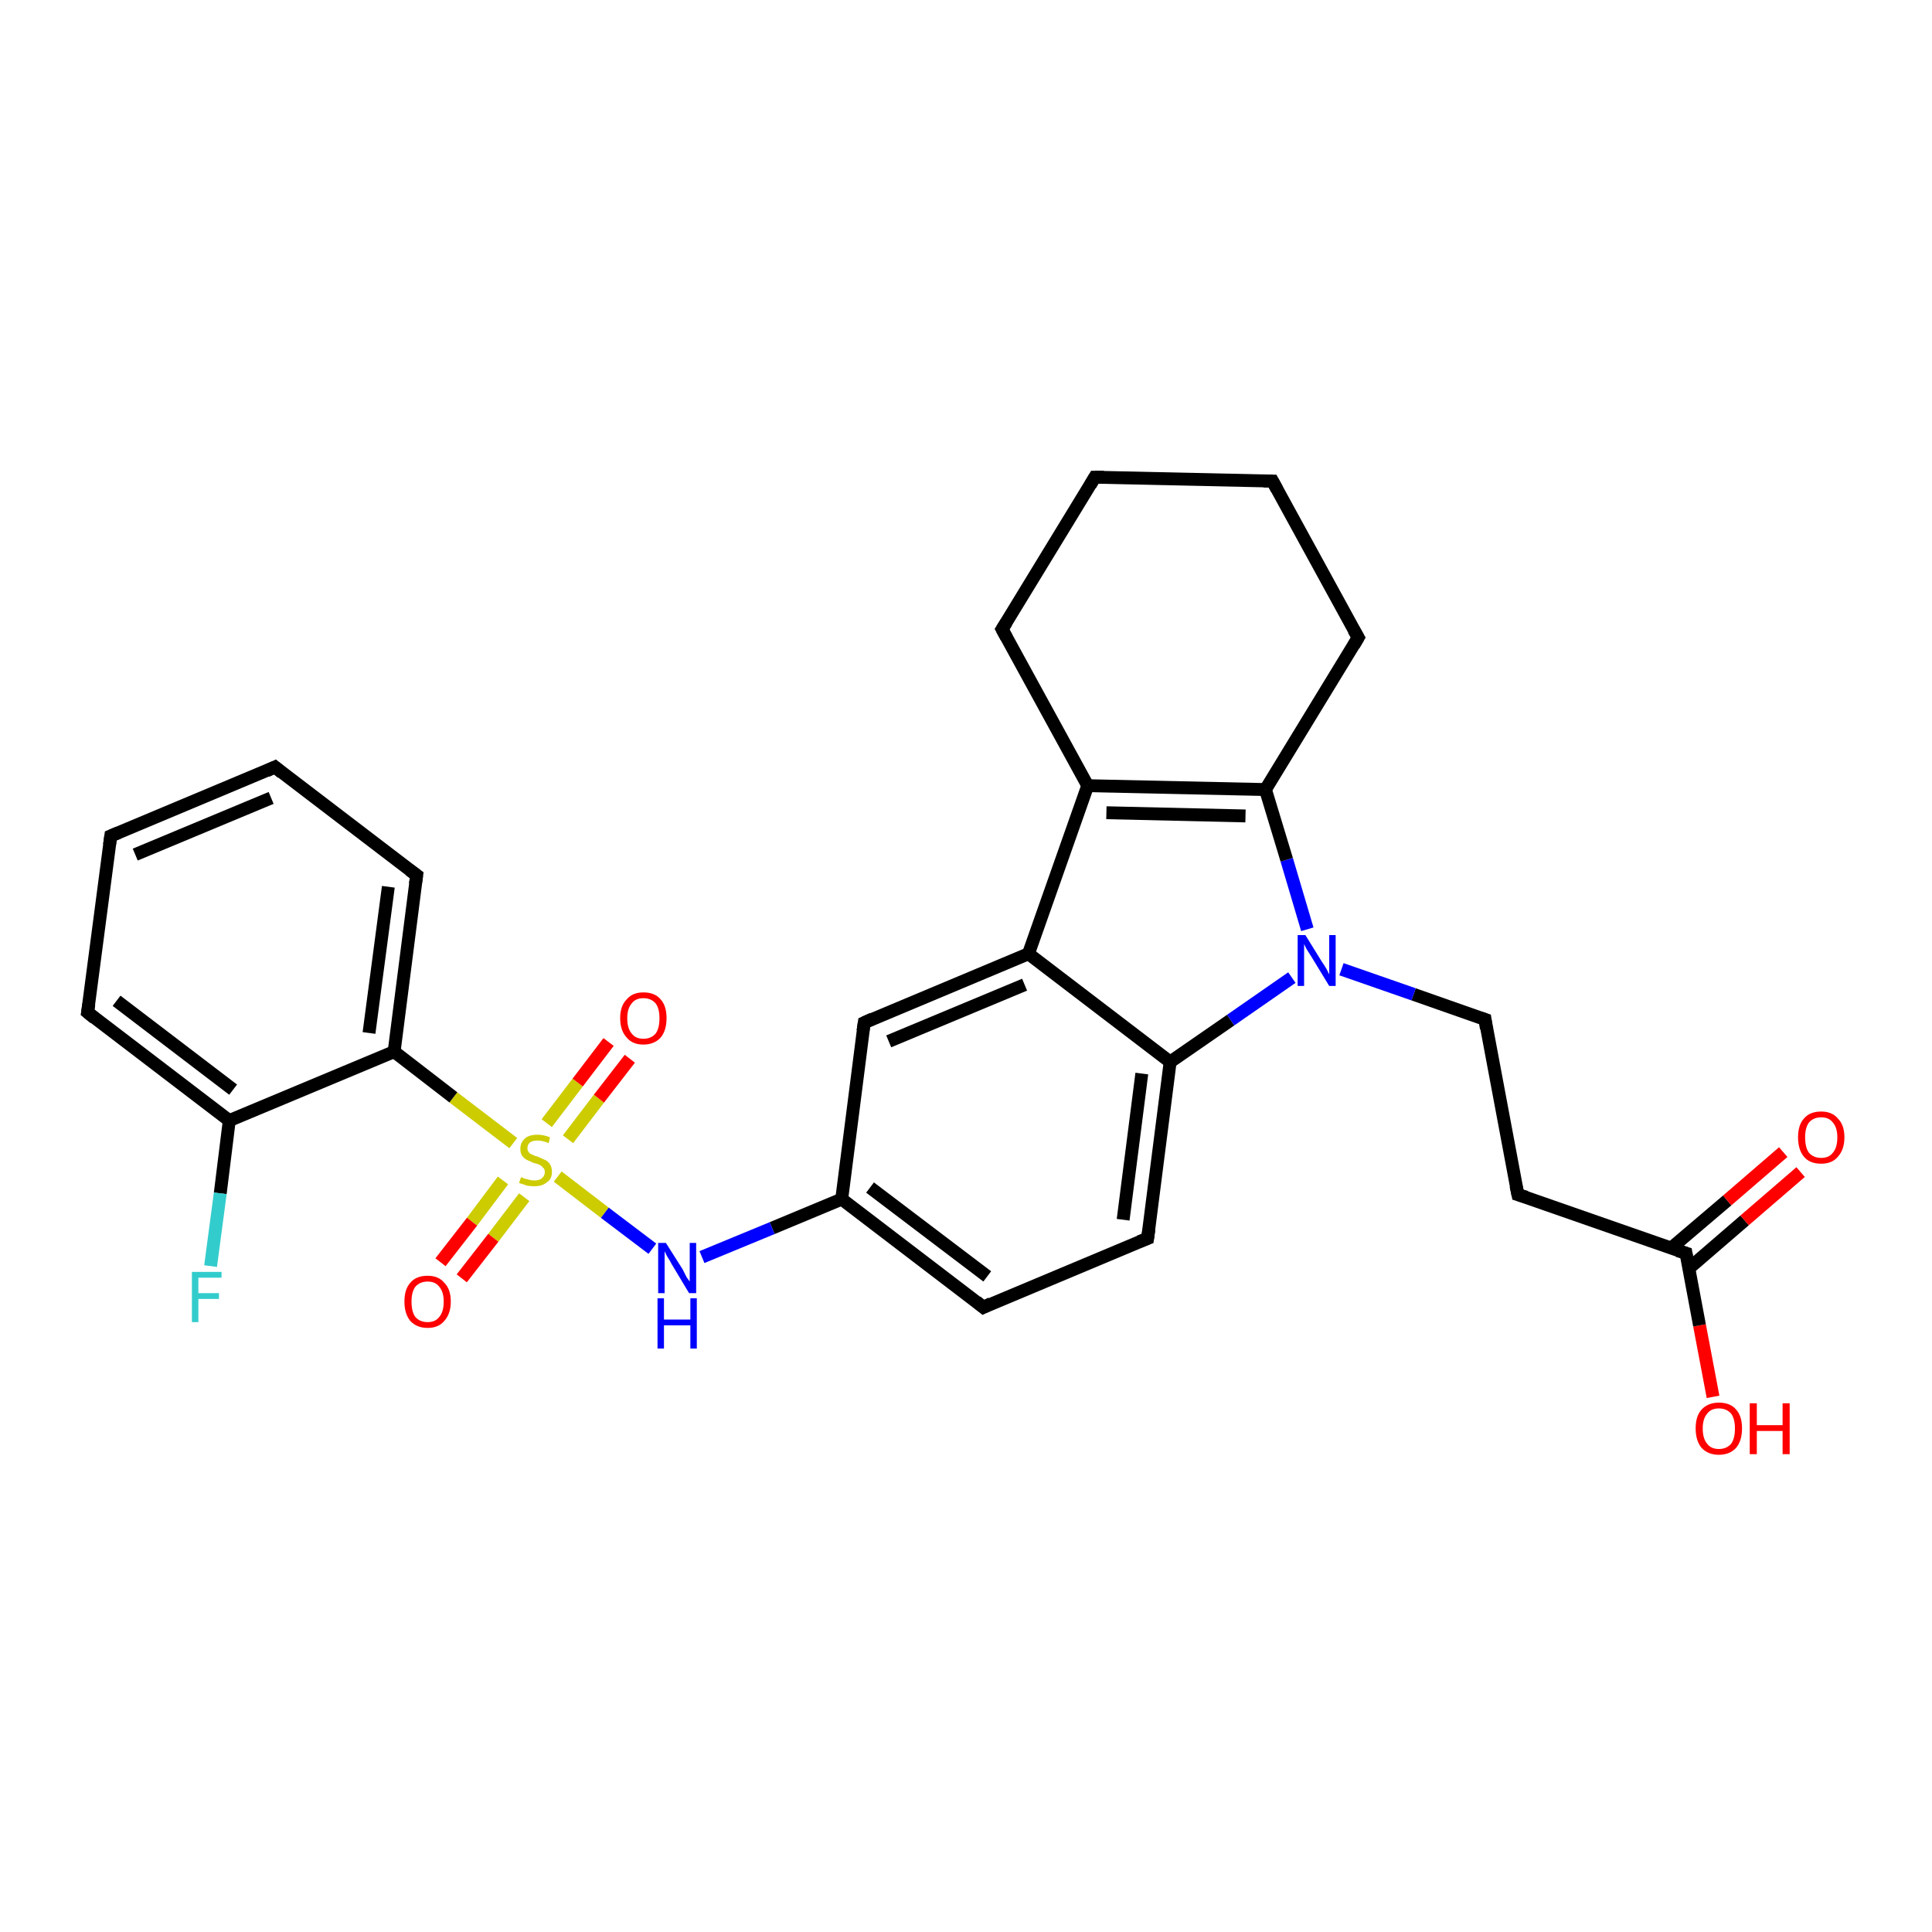<?xml version='1.0' encoding='iso-8859-1'?>
<svg version='1.1' baseProfile='full'
              xmlns='http://www.w3.org/2000/svg'
                      xmlns:rdkit='http://www.rdkit.org/xml'
                      xmlns:xlink='http://www.w3.org/1999/xlink'
                  xml:space='preserve'
width='300px' height='300px' viewBox='0 0 300 300'>
<!-- END OF HEADER -->
<rect style='opacity:1.0;fill:#FFFFFF;stroke:none' width='300.0' height='300.0' x='0.0' y='0.0'> </rect>
<path class='bond-0 atom-0 atom-1' d='M 266.0,216.9 L 263.9,205.8' style='fill:none;fill-rule:evenodd;stroke:#FF0000;stroke-width:2.0px;stroke-linecap:butt;stroke-linejoin:miter;stroke-opacity:1' />
<path class='bond-0 atom-0 atom-1' d='M 263.9,205.8 L 261.8,194.6' style='fill:none;fill-rule:evenodd;stroke:#000000;stroke-width:2.0px;stroke-linecap:butt;stroke-linejoin:miter;stroke-opacity:1' />
<path class='bond-1 atom-1 atom-2' d='M 262.2,197.0 L 270.9,189.5' style='fill:none;fill-rule:evenodd;stroke:#000000;stroke-width:2.0px;stroke-linecap:butt;stroke-linejoin:miter;stroke-opacity:1' />
<path class='bond-1 atom-1 atom-2' d='M 270.9,189.5 L 279.6,182.0' style='fill:none;fill-rule:evenodd;stroke:#FF0000;stroke-width:2.0px;stroke-linecap:butt;stroke-linejoin:miter;stroke-opacity:1' />
<path class='bond-1 atom-1 atom-2' d='M 259.5,193.8 L 268.2,186.4' style='fill:none;fill-rule:evenodd;stroke:#000000;stroke-width:2.0px;stroke-linecap:butt;stroke-linejoin:miter;stroke-opacity:1' />
<path class='bond-1 atom-1 atom-2' d='M 268.2,186.4 L 276.9,178.9' style='fill:none;fill-rule:evenodd;stroke:#FF0000;stroke-width:2.0px;stroke-linecap:butt;stroke-linejoin:miter;stroke-opacity:1' />
<path class='bond-2 atom-1 atom-3' d='M 261.8,194.6 L 235.7,185.5' style='fill:none;fill-rule:evenodd;stroke:#000000;stroke-width:2.0px;stroke-linecap:butt;stroke-linejoin:miter;stroke-opacity:1' />
<path class='bond-3 atom-3 atom-4' d='M 235.7,185.5 L 230.6,158.3' style='fill:none;fill-rule:evenodd;stroke:#000000;stroke-width:2.0px;stroke-linecap:butt;stroke-linejoin:miter;stroke-opacity:1' />
<path class='bond-4 atom-4 atom-5' d='M 230.6,158.3 L 219.5,154.4' style='fill:none;fill-rule:evenodd;stroke:#000000;stroke-width:2.0px;stroke-linecap:butt;stroke-linejoin:miter;stroke-opacity:1' />
<path class='bond-4 atom-4 atom-5' d='M 219.5,154.4 L 208.3,150.5' style='fill:none;fill-rule:evenodd;stroke:#0000FF;stroke-width:2.0px;stroke-linecap:butt;stroke-linejoin:miter;stroke-opacity:1' />
<path class='bond-5 atom-5 atom-6' d='M 203.0,144.3 L 199.8,133.5' style='fill:none;fill-rule:evenodd;stroke:#0000FF;stroke-width:2.0px;stroke-linecap:butt;stroke-linejoin:miter;stroke-opacity:1' />
<path class='bond-5 atom-5 atom-6' d='M 199.8,133.5 L 196.5,122.6' style='fill:none;fill-rule:evenodd;stroke:#000000;stroke-width:2.0px;stroke-linecap:butt;stroke-linejoin:miter;stroke-opacity:1' />
<path class='bond-6 atom-6 atom-7' d='M 196.5,122.6 L 210.9,99.0' style='fill:none;fill-rule:evenodd;stroke:#000000;stroke-width:2.0px;stroke-linecap:butt;stroke-linejoin:miter;stroke-opacity:1' />
<path class='bond-7 atom-7 atom-8' d='M 210.9,99.0 L 197.6,74.7' style='fill:none;fill-rule:evenodd;stroke:#000000;stroke-width:2.0px;stroke-linecap:butt;stroke-linejoin:miter;stroke-opacity:1' />
<path class='bond-8 atom-8 atom-9' d='M 197.6,74.7 L 170.0,74.1' style='fill:none;fill-rule:evenodd;stroke:#000000;stroke-width:2.0px;stroke-linecap:butt;stroke-linejoin:miter;stroke-opacity:1' />
<path class='bond-9 atom-9 atom-10' d='M 170.0,74.1 L 155.6,97.7' style='fill:none;fill-rule:evenodd;stroke:#000000;stroke-width:2.0px;stroke-linecap:butt;stroke-linejoin:miter;stroke-opacity:1' />
<path class='bond-10 atom-10 atom-11' d='M 155.6,97.7 L 168.9,122.0' style='fill:none;fill-rule:evenodd;stroke:#000000;stroke-width:2.0px;stroke-linecap:butt;stroke-linejoin:miter;stroke-opacity:1' />
<path class='bond-11 atom-11 atom-12' d='M 168.9,122.0 L 159.7,148.1' style='fill:none;fill-rule:evenodd;stroke:#000000;stroke-width:2.0px;stroke-linecap:butt;stroke-linejoin:miter;stroke-opacity:1' />
<path class='bond-12 atom-12 atom-13' d='M 159.7,148.1 L 134.2,158.8' style='fill:none;fill-rule:evenodd;stroke:#000000;stroke-width:2.0px;stroke-linecap:butt;stroke-linejoin:miter;stroke-opacity:1' />
<path class='bond-12 atom-12 atom-13' d='M 159.1,152.9 L 138.0,161.7' style='fill:none;fill-rule:evenodd;stroke:#000000;stroke-width:2.0px;stroke-linecap:butt;stroke-linejoin:miter;stroke-opacity:1' />
<path class='bond-13 atom-13 atom-14' d='M 134.2,158.8 L 130.7,186.2' style='fill:none;fill-rule:evenodd;stroke:#000000;stroke-width:2.0px;stroke-linecap:butt;stroke-linejoin:miter;stroke-opacity:1' />
<path class='bond-14 atom-14 atom-15' d='M 130.7,186.2 L 119.9,190.7' style='fill:none;fill-rule:evenodd;stroke:#000000;stroke-width:2.0px;stroke-linecap:butt;stroke-linejoin:miter;stroke-opacity:1' />
<path class='bond-14 atom-14 atom-15' d='M 119.9,190.7 L 109.0,195.2' style='fill:none;fill-rule:evenodd;stroke:#0000FF;stroke-width:2.0px;stroke-linecap:butt;stroke-linejoin:miter;stroke-opacity:1' />
<path class='bond-15 atom-15 atom-16' d='M 101.3,193.9 L 93.9,188.3' style='fill:none;fill-rule:evenodd;stroke:#0000FF;stroke-width:2.0px;stroke-linecap:butt;stroke-linejoin:miter;stroke-opacity:1' />
<path class='bond-15 atom-15 atom-16' d='M 93.9,188.3 L 86.6,182.7' style='fill:none;fill-rule:evenodd;stroke:#CCCC00;stroke-width:2.0px;stroke-linecap:butt;stroke-linejoin:miter;stroke-opacity:1' />
<path class='bond-16 atom-16 atom-17' d='M 88.2,176.9 L 93.0,170.6' style='fill:none;fill-rule:evenodd;stroke:#CCCC00;stroke-width:2.0px;stroke-linecap:butt;stroke-linejoin:miter;stroke-opacity:1' />
<path class='bond-16 atom-16 atom-17' d='M 93.0,170.6 L 97.8,164.4' style='fill:none;fill-rule:evenodd;stroke:#FF0000;stroke-width:2.0px;stroke-linecap:butt;stroke-linejoin:miter;stroke-opacity:1' />
<path class='bond-16 atom-16 atom-17' d='M 84.9,174.4 L 89.7,168.1' style='fill:none;fill-rule:evenodd;stroke:#CCCC00;stroke-width:2.0px;stroke-linecap:butt;stroke-linejoin:miter;stroke-opacity:1' />
<path class='bond-16 atom-16 atom-17' d='M 89.7,168.1 L 94.5,161.8' style='fill:none;fill-rule:evenodd;stroke:#FF0000;stroke-width:2.0px;stroke-linecap:butt;stroke-linejoin:miter;stroke-opacity:1' />
<path class='bond-17 atom-16 atom-18' d='M 78.1,183.3 L 73.3,189.7' style='fill:none;fill-rule:evenodd;stroke:#CCCC00;stroke-width:2.0px;stroke-linecap:butt;stroke-linejoin:miter;stroke-opacity:1' />
<path class='bond-17 atom-16 atom-18' d='M 73.3,189.7 L 68.4,196.0' style='fill:none;fill-rule:evenodd;stroke:#FF0000;stroke-width:2.0px;stroke-linecap:butt;stroke-linejoin:miter;stroke-opacity:1' />
<path class='bond-17 atom-16 atom-18' d='M 81.4,185.9 L 76.6,192.2' style='fill:none;fill-rule:evenodd;stroke:#CCCC00;stroke-width:2.0px;stroke-linecap:butt;stroke-linejoin:miter;stroke-opacity:1' />
<path class='bond-17 atom-16 atom-18' d='M 76.6,192.2 L 71.7,198.5' style='fill:none;fill-rule:evenodd;stroke:#FF0000;stroke-width:2.0px;stroke-linecap:butt;stroke-linejoin:miter;stroke-opacity:1' />
<path class='bond-18 atom-16 atom-19' d='M 79.7,177.5 L 70.4,170.4' style='fill:none;fill-rule:evenodd;stroke:#CCCC00;stroke-width:2.0px;stroke-linecap:butt;stroke-linejoin:miter;stroke-opacity:1' />
<path class='bond-18 atom-16 atom-19' d='M 70.4,170.4 L 61.2,163.3' style='fill:none;fill-rule:evenodd;stroke:#000000;stroke-width:2.0px;stroke-linecap:butt;stroke-linejoin:miter;stroke-opacity:1' />
<path class='bond-19 atom-19 atom-20' d='M 61.2,163.3 L 64.7,135.9' style='fill:none;fill-rule:evenodd;stroke:#000000;stroke-width:2.0px;stroke-linecap:butt;stroke-linejoin:miter;stroke-opacity:1' />
<path class='bond-19 atom-19 atom-20' d='M 57.3,160.4 L 60.3,137.7' style='fill:none;fill-rule:evenodd;stroke:#000000;stroke-width:2.0px;stroke-linecap:butt;stroke-linejoin:miter;stroke-opacity:1' />
<path class='bond-20 atom-20 atom-21' d='M 64.7,135.9 L 42.7,119.1' style='fill:none;fill-rule:evenodd;stroke:#000000;stroke-width:2.0px;stroke-linecap:butt;stroke-linejoin:miter;stroke-opacity:1' />
<path class='bond-21 atom-21 atom-22' d='M 42.7,119.1 L 17.2,129.8' style='fill:none;fill-rule:evenodd;stroke:#000000;stroke-width:2.0px;stroke-linecap:butt;stroke-linejoin:miter;stroke-opacity:1' />
<path class='bond-21 atom-21 atom-22' d='M 42.1,123.9 L 21.0,132.7' style='fill:none;fill-rule:evenodd;stroke:#000000;stroke-width:2.0px;stroke-linecap:butt;stroke-linejoin:miter;stroke-opacity:1' />
<path class='bond-22 atom-22 atom-23' d='M 17.2,129.8 L 13.6,157.2' style='fill:none;fill-rule:evenodd;stroke:#000000;stroke-width:2.0px;stroke-linecap:butt;stroke-linejoin:miter;stroke-opacity:1' />
<path class='bond-23 atom-23 atom-24' d='M 13.6,157.2 L 35.6,174.0' style='fill:none;fill-rule:evenodd;stroke:#000000;stroke-width:2.0px;stroke-linecap:butt;stroke-linejoin:miter;stroke-opacity:1' />
<path class='bond-23 atom-23 atom-24' d='M 18.1,155.4 L 36.2,169.2' style='fill:none;fill-rule:evenodd;stroke:#000000;stroke-width:2.0px;stroke-linecap:butt;stroke-linejoin:miter;stroke-opacity:1' />
<path class='bond-24 atom-24 atom-25' d='M 35.6,174.0 L 34.2,185.3' style='fill:none;fill-rule:evenodd;stroke:#000000;stroke-width:2.0px;stroke-linecap:butt;stroke-linejoin:miter;stroke-opacity:1' />
<path class='bond-24 atom-24 atom-25' d='M 34.2,185.3 L 32.7,196.6' style='fill:none;fill-rule:evenodd;stroke:#33CCCC;stroke-width:2.0px;stroke-linecap:butt;stroke-linejoin:miter;stroke-opacity:1' />
<path class='bond-25 atom-14 atom-26' d='M 130.7,186.2 L 152.7,203.0' style='fill:none;fill-rule:evenodd;stroke:#000000;stroke-width:2.0px;stroke-linecap:butt;stroke-linejoin:miter;stroke-opacity:1' />
<path class='bond-25 atom-14 atom-26' d='M 135.1,184.4 L 153.3,198.2' style='fill:none;fill-rule:evenodd;stroke:#000000;stroke-width:2.0px;stroke-linecap:butt;stroke-linejoin:miter;stroke-opacity:1' />
<path class='bond-26 atom-26 atom-27' d='M 152.7,203.0 L 178.2,192.3' style='fill:none;fill-rule:evenodd;stroke:#000000;stroke-width:2.0px;stroke-linecap:butt;stroke-linejoin:miter;stroke-opacity:1' />
<path class='bond-27 atom-27 atom-28' d='M 178.2,192.3 L 181.7,164.9' style='fill:none;fill-rule:evenodd;stroke:#000000;stroke-width:2.0px;stroke-linecap:butt;stroke-linejoin:miter;stroke-opacity:1' />
<path class='bond-27 atom-27 atom-28' d='M 174.4,189.4 L 177.3,166.7' style='fill:none;fill-rule:evenodd;stroke:#000000;stroke-width:2.0px;stroke-linecap:butt;stroke-linejoin:miter;stroke-opacity:1' />
<path class='bond-28 atom-28 atom-5' d='M 181.7,164.9 L 191.1,158.4' style='fill:none;fill-rule:evenodd;stroke:#000000;stroke-width:2.0px;stroke-linecap:butt;stroke-linejoin:miter;stroke-opacity:1' />
<path class='bond-28 atom-28 atom-5' d='M 191.1,158.4 L 200.6,151.8' style='fill:none;fill-rule:evenodd;stroke:#0000FF;stroke-width:2.0px;stroke-linecap:butt;stroke-linejoin:miter;stroke-opacity:1' />
<path class='bond-29 atom-11 atom-6' d='M 168.9,122.0 L 196.5,122.6' style='fill:none;fill-rule:evenodd;stroke:#000000;stroke-width:2.0px;stroke-linecap:butt;stroke-linejoin:miter;stroke-opacity:1' />
<path class='bond-29 atom-11 atom-6' d='M 171.8,126.2 L 193.4,126.7' style='fill:none;fill-rule:evenodd;stroke:#000000;stroke-width:2.0px;stroke-linecap:butt;stroke-linejoin:miter;stroke-opacity:1' />
<path class='bond-30 atom-28 atom-12' d='M 181.7,164.9 L 159.7,148.1' style='fill:none;fill-rule:evenodd;stroke:#000000;stroke-width:2.0px;stroke-linecap:butt;stroke-linejoin:miter;stroke-opacity:1' />
<path class='bond-31 atom-24 atom-19' d='M 35.6,174.0 L 61.2,163.3' style='fill:none;fill-rule:evenodd;stroke:#000000;stroke-width:2.0px;stroke-linecap:butt;stroke-linejoin:miter;stroke-opacity:1' />
<path d='M 261.9,195.2 L 261.8,194.6 L 260.5,194.2' style='fill:none;stroke:#000000;stroke-width:2.0px;stroke-linecap:butt;stroke-linejoin:miter;stroke-opacity:1;' />
<path d='M 237.0,185.9 L 235.7,185.5 L 235.4,184.1' style='fill:none;stroke:#000000;stroke-width:2.0px;stroke-linecap:butt;stroke-linejoin:miter;stroke-opacity:1;' />
<path d='M 230.8,159.7 L 230.6,158.3 L 230.0,158.1' style='fill:none;stroke:#000000;stroke-width:2.0px;stroke-linecap:butt;stroke-linejoin:miter;stroke-opacity:1;' />
<path d='M 210.2,100.2 L 210.9,99.0 L 210.2,97.8' style='fill:none;stroke:#000000;stroke-width:2.0px;stroke-linecap:butt;stroke-linejoin:miter;stroke-opacity:1;' />
<path d='M 198.3,76.0 L 197.6,74.7 L 196.2,74.7' style='fill:none;stroke:#000000;stroke-width:2.0px;stroke-linecap:butt;stroke-linejoin:miter;stroke-opacity:1;' />
<path d='M 171.4,74.1 L 170.0,74.1 L 169.3,75.3' style='fill:none;stroke:#000000;stroke-width:2.0px;stroke-linecap:butt;stroke-linejoin:miter;stroke-opacity:1;' />
<path d='M 156.3,96.6 L 155.6,97.7 L 156.3,99.0' style='fill:none;stroke:#000000;stroke-width:2.0px;stroke-linecap:butt;stroke-linejoin:miter;stroke-opacity:1;' />
<path d='M 135.5,158.2 L 134.2,158.8 L 134.0,160.1' style='fill:none;stroke:#000000;stroke-width:2.0px;stroke-linecap:butt;stroke-linejoin:miter;stroke-opacity:1;' />
<path d='M 64.5,137.3 L 64.7,135.9 L 63.6,135.1' style='fill:none;stroke:#000000;stroke-width:2.0px;stroke-linecap:butt;stroke-linejoin:miter;stroke-opacity:1;' />
<path d='M 43.8,120.0 L 42.7,119.1 L 41.4,119.7' style='fill:none;stroke:#000000;stroke-width:2.0px;stroke-linecap:butt;stroke-linejoin:miter;stroke-opacity:1;' />
<path d='M 18.4,129.3 L 17.2,129.8 L 17.0,131.2' style='fill:none;stroke:#000000;stroke-width:2.0px;stroke-linecap:butt;stroke-linejoin:miter;stroke-opacity:1;' />
<path d='M 13.8,155.9 L 13.6,157.2 L 14.7,158.1' style='fill:none;stroke:#000000;stroke-width:2.0px;stroke-linecap:butt;stroke-linejoin:miter;stroke-opacity:1;' />
<path d='M 151.6,202.1 L 152.7,203.0 L 153.9,202.4' style='fill:none;stroke:#000000;stroke-width:2.0px;stroke-linecap:butt;stroke-linejoin:miter;stroke-opacity:1;' />
<path d='M 176.9,192.8 L 178.2,192.3 L 178.4,190.9' style='fill:none;stroke:#000000;stroke-width:2.0px;stroke-linecap:butt;stroke-linejoin:miter;stroke-opacity:1;' />
<path class='atom-0' d='M 263.3 221.8
Q 263.3 219.9, 264.2 218.9
Q 265.2 217.8, 266.9 217.8
Q 268.7 217.8, 269.6 218.9
Q 270.5 219.9, 270.5 221.8
Q 270.5 223.7, 269.6 224.8
Q 268.6 225.9, 266.9 225.9
Q 265.2 225.9, 264.2 224.8
Q 263.3 223.7, 263.3 221.8
M 266.9 225.0
Q 268.1 225.0, 268.8 224.2
Q 269.4 223.4, 269.4 221.8
Q 269.4 220.3, 268.8 219.5
Q 268.1 218.7, 266.9 218.7
Q 265.7 218.7, 265.1 219.5
Q 264.4 220.3, 264.4 221.8
Q 264.4 223.4, 265.1 224.2
Q 265.7 225.0, 266.9 225.0
' fill='#FF0000'/>
<path class='atom-0' d='M 271.7 217.9
L 272.8 217.9
L 272.8 221.3
L 276.8 221.3
L 276.8 217.9
L 277.9 217.9
L 277.9 225.8
L 276.8 225.8
L 276.8 222.2
L 272.8 222.2
L 272.8 225.8
L 271.7 225.8
L 271.7 217.9
' fill='#FF0000'/>
<path class='atom-2' d='M 279.2 176.6
Q 279.2 174.7, 280.1 173.7
Q 281.0 172.6, 282.8 172.6
Q 284.5 172.6, 285.4 173.7
Q 286.4 174.7, 286.4 176.6
Q 286.4 178.5, 285.4 179.6
Q 284.5 180.7, 282.8 180.7
Q 281.0 180.7, 280.1 179.6
Q 279.2 178.5, 279.2 176.6
M 282.8 179.8
Q 284.0 179.8, 284.6 179.0
Q 285.3 178.2, 285.3 176.6
Q 285.3 175.1, 284.6 174.3
Q 284.0 173.5, 282.8 173.5
Q 281.6 173.5, 280.9 174.3
Q 280.3 175.1, 280.3 176.6
Q 280.3 178.2, 280.9 179.0
Q 281.6 179.8, 282.8 179.8
' fill='#FF0000'/>
<path class='atom-5' d='M 202.7 145.2
L 205.3 149.4
Q 205.6 149.8, 206.0 150.5
Q 206.4 151.3, 206.4 151.3
L 206.4 145.2
L 207.4 145.2
L 207.4 153.1
L 206.4 153.1
L 203.6 148.5
Q 203.3 148.0, 202.9 147.4
Q 202.6 146.8, 202.5 146.6
L 202.5 153.1
L 201.5 153.1
L 201.5 145.2
L 202.7 145.2
' fill='#0000FF'/>
<path class='atom-15' d='M 103.4 193.0
L 106.0 197.1
Q 106.2 197.5, 106.6 198.3
Q 107.1 199.0, 107.1 199.0
L 107.1 193.0
L 108.1 193.0
L 108.1 200.8
L 107.0 200.8
L 104.3 196.3
Q 104.0 195.7, 103.6 195.1
Q 103.3 194.5, 103.2 194.3
L 103.2 200.8
L 102.2 200.8
L 102.2 193.0
L 103.4 193.0
' fill='#0000FF'/>
<path class='atom-15' d='M 102.1 201.6
L 103.1 201.6
L 103.1 204.9
L 107.2 204.9
L 107.2 201.6
L 108.2 201.6
L 108.2 209.4
L 107.2 209.4
L 107.2 205.8
L 103.1 205.8
L 103.1 209.4
L 102.1 209.4
L 102.1 201.6
' fill='#0000FF'/>
<path class='atom-16' d='M 80.9 182.8
Q 81.0 182.8, 81.4 183.0
Q 81.8 183.1, 82.2 183.2
Q 82.6 183.3, 83.0 183.3
Q 83.7 183.3, 84.1 183.0
Q 84.6 182.6, 84.6 182.0
Q 84.6 181.5, 84.3 181.3
Q 84.1 181.0, 83.8 180.9
Q 83.5 180.7, 82.9 180.6
Q 82.2 180.3, 81.8 180.1
Q 81.4 179.9, 81.1 179.5
Q 80.8 179.1, 80.8 178.4
Q 80.8 177.4, 81.5 176.8
Q 82.1 176.2, 83.5 176.2
Q 84.4 176.2, 85.4 176.6
L 85.2 177.5
Q 84.2 177.1, 83.5 177.1
Q 82.7 177.1, 82.3 177.4
Q 81.9 177.7, 81.9 178.3
Q 81.9 178.7, 82.1 178.9
Q 82.3 179.2, 82.7 179.3
Q 83.0 179.5, 83.5 179.6
Q 84.2 179.9, 84.6 180.1
Q 85.1 180.3, 85.4 180.8
Q 85.7 181.2, 85.7 182.0
Q 85.7 183.1, 84.9 183.6
Q 84.2 184.2, 83.0 184.2
Q 82.3 184.2, 81.8 184.1
Q 81.3 183.9, 80.6 183.7
L 80.9 182.8
' fill='#CCCC00'/>
<path class='atom-17' d='M 96.3 158.1
Q 96.3 156.2, 97.3 155.2
Q 98.2 154.1, 99.9 154.1
Q 101.7 154.1, 102.6 155.2
Q 103.5 156.2, 103.5 158.1
Q 103.5 160.0, 102.6 161.1
Q 101.6 162.2, 99.9 162.2
Q 98.2 162.2, 97.3 161.1
Q 96.3 160.0, 96.3 158.1
M 99.9 161.3
Q 101.1 161.3, 101.8 160.5
Q 102.4 159.7, 102.4 158.1
Q 102.4 156.6, 101.8 155.8
Q 101.1 155.0, 99.9 155.0
Q 98.7 155.0, 98.1 155.8
Q 97.4 156.6, 97.4 158.1
Q 97.4 159.7, 98.1 160.5
Q 98.7 161.3, 99.9 161.3
' fill='#FF0000'/>
<path class='atom-18' d='M 62.8 202.1
Q 62.8 200.2, 63.7 199.2
Q 64.6 198.1, 66.4 198.1
Q 68.1 198.1, 69.0 199.2
Q 70.0 200.2, 70.0 202.1
Q 70.0 204.0, 69.0 205.1
Q 68.1 206.2, 66.4 206.2
Q 64.7 206.2, 63.7 205.1
Q 62.8 204.0, 62.8 202.1
M 66.4 205.3
Q 67.6 205.3, 68.2 204.5
Q 68.9 203.7, 68.9 202.1
Q 68.9 200.6, 68.2 199.8
Q 67.6 199.0, 66.4 199.0
Q 65.2 199.0, 64.5 199.8
Q 63.9 200.6, 63.9 202.1
Q 63.9 203.7, 64.5 204.5
Q 65.2 205.3, 66.4 205.3
' fill='#FF0000'/>
<path class='atom-25' d='M 29.8 197.5
L 34.4 197.5
L 34.4 198.4
L 30.8 198.4
L 30.8 200.8
L 34.0 200.8
L 34.0 201.7
L 30.8 201.7
L 30.8 205.3
L 29.8 205.3
L 29.8 197.5
' fill='#33CCCC'/>
</svg>
